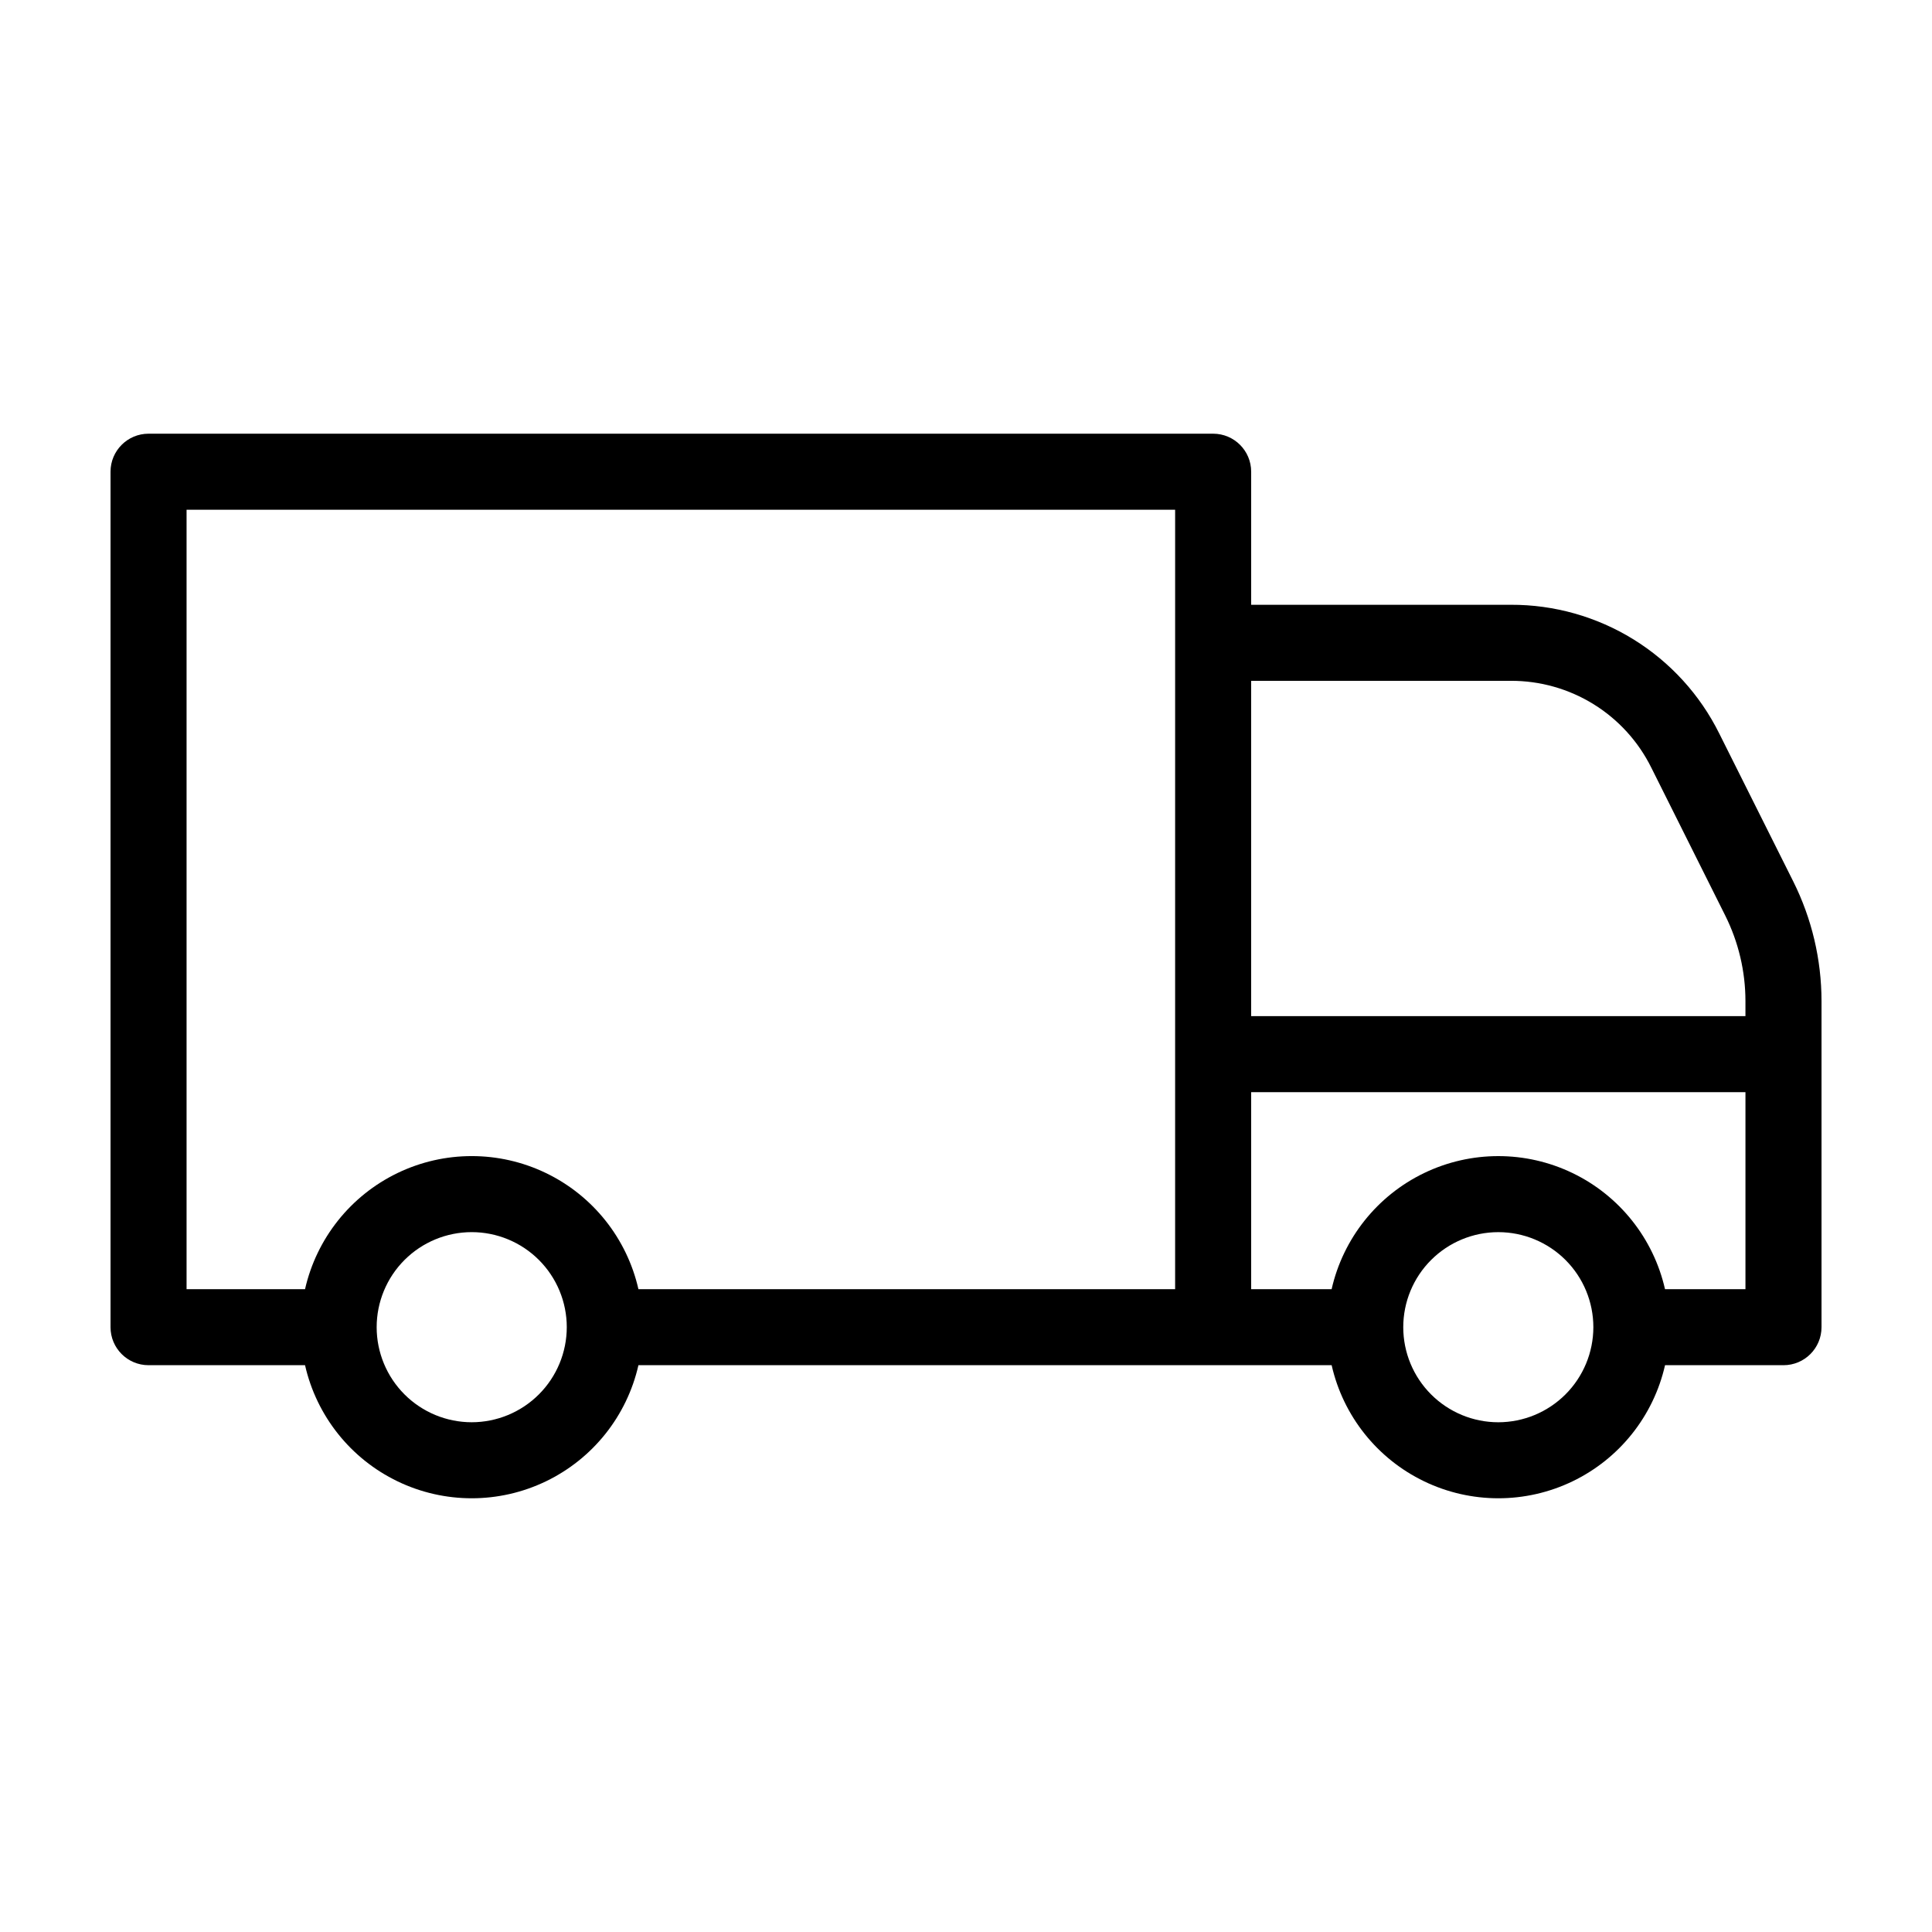 <?xml version="1.0" encoding="UTF-8"?>
<!-- Uploaded to: SVG Repo, www.svgrepo.com, Generator: SVG Repo Mixer Tools -->
<svg fill="#000000" width="800px" height="800px" version="1.1" viewBox="144 144 512 512" xmlns="http://www.w3.org/2000/svg">
 <path d="m599.63 338.41c-5.098-10.281-12.977-18.93-22.738-24.965-9.762-6.031-21.02-9.211-32.496-9.172h-68.824v-35.266c0-5.566-4.512-10.074-10.078-10.074h-282.13c-5.562 0-10.074 4.508-10.074 10.074v226.71c0 5.566 4.512 10.074 10.074 10.074h41.473c3.059 13.457 12.078 24.785 24.508 30.773 12.426 5.992 26.91 5.992 39.336 0 12.43-5.988 21.453-17.316 24.508-30.773h183.71c3.055 13.457 12.078 24.785 24.504 30.773 12.43 5.992 26.91 5.992 39.34 0 12.43-5.988 21.449-17.316 24.508-30.773h31.395c5.566 0 10.074-4.508 10.074-10.074v-86.434c-0.012-10.984-2.566-21.82-7.469-31.652zm-330.62 182.5c-6.68 0-13.09-2.656-17.812-7.379-4.723-4.723-7.379-11.133-7.379-17.812 0-6.68 2.656-13.09 7.379-17.812 4.723-4.723 11.133-7.379 17.812-7.379 6.68 0 13.09 2.656 17.812 7.379 4.723 4.723 7.379 11.133 7.379 17.812-0.008 6.68-2.664 13.082-7.387 17.805s-11.125 7.379-17.805 7.387zm186.41-35.266-142.23-0.004c-3.055-13.453-12.078-24.781-24.508-30.773-12.426-5.988-26.91-5.988-39.336 0-12.43 5.992-21.449 17.32-24.508 30.773h-31.395v-206.56h261.98zm88.977-161.22c7.731-0.023 15.312 2.117 21.891 6.18 6.578 4.066 11.883 9.891 15.316 16.816l19.613 39.23c3.508 7.031 5.336 14.781 5.344 22.637v4h-130.99v-88.863zm-3.328 196.49c-6.684 0-13.09-2.656-17.812-7.379-4.727-4.723-7.379-11.133-7.379-17.812 0-6.68 2.652-13.09 7.379-17.812 4.723-4.723 11.129-7.379 17.812-7.379 6.68 0 13.086 2.656 17.812 7.379 4.723 4.723 7.375 11.133 7.375 17.812-0.008 6.68-2.664 13.082-7.387 17.805-4.723 4.723-11.125 7.379-17.801 7.387zm44.176-35.266v-0.004c-3.059-13.453-12.078-24.781-24.508-30.773-12.43-5.988-26.91-5.988-39.34 0-12.426 5.992-21.449 17.32-24.504 30.773h-21.32v-52.203h130.99v52.203z"/>
</svg>